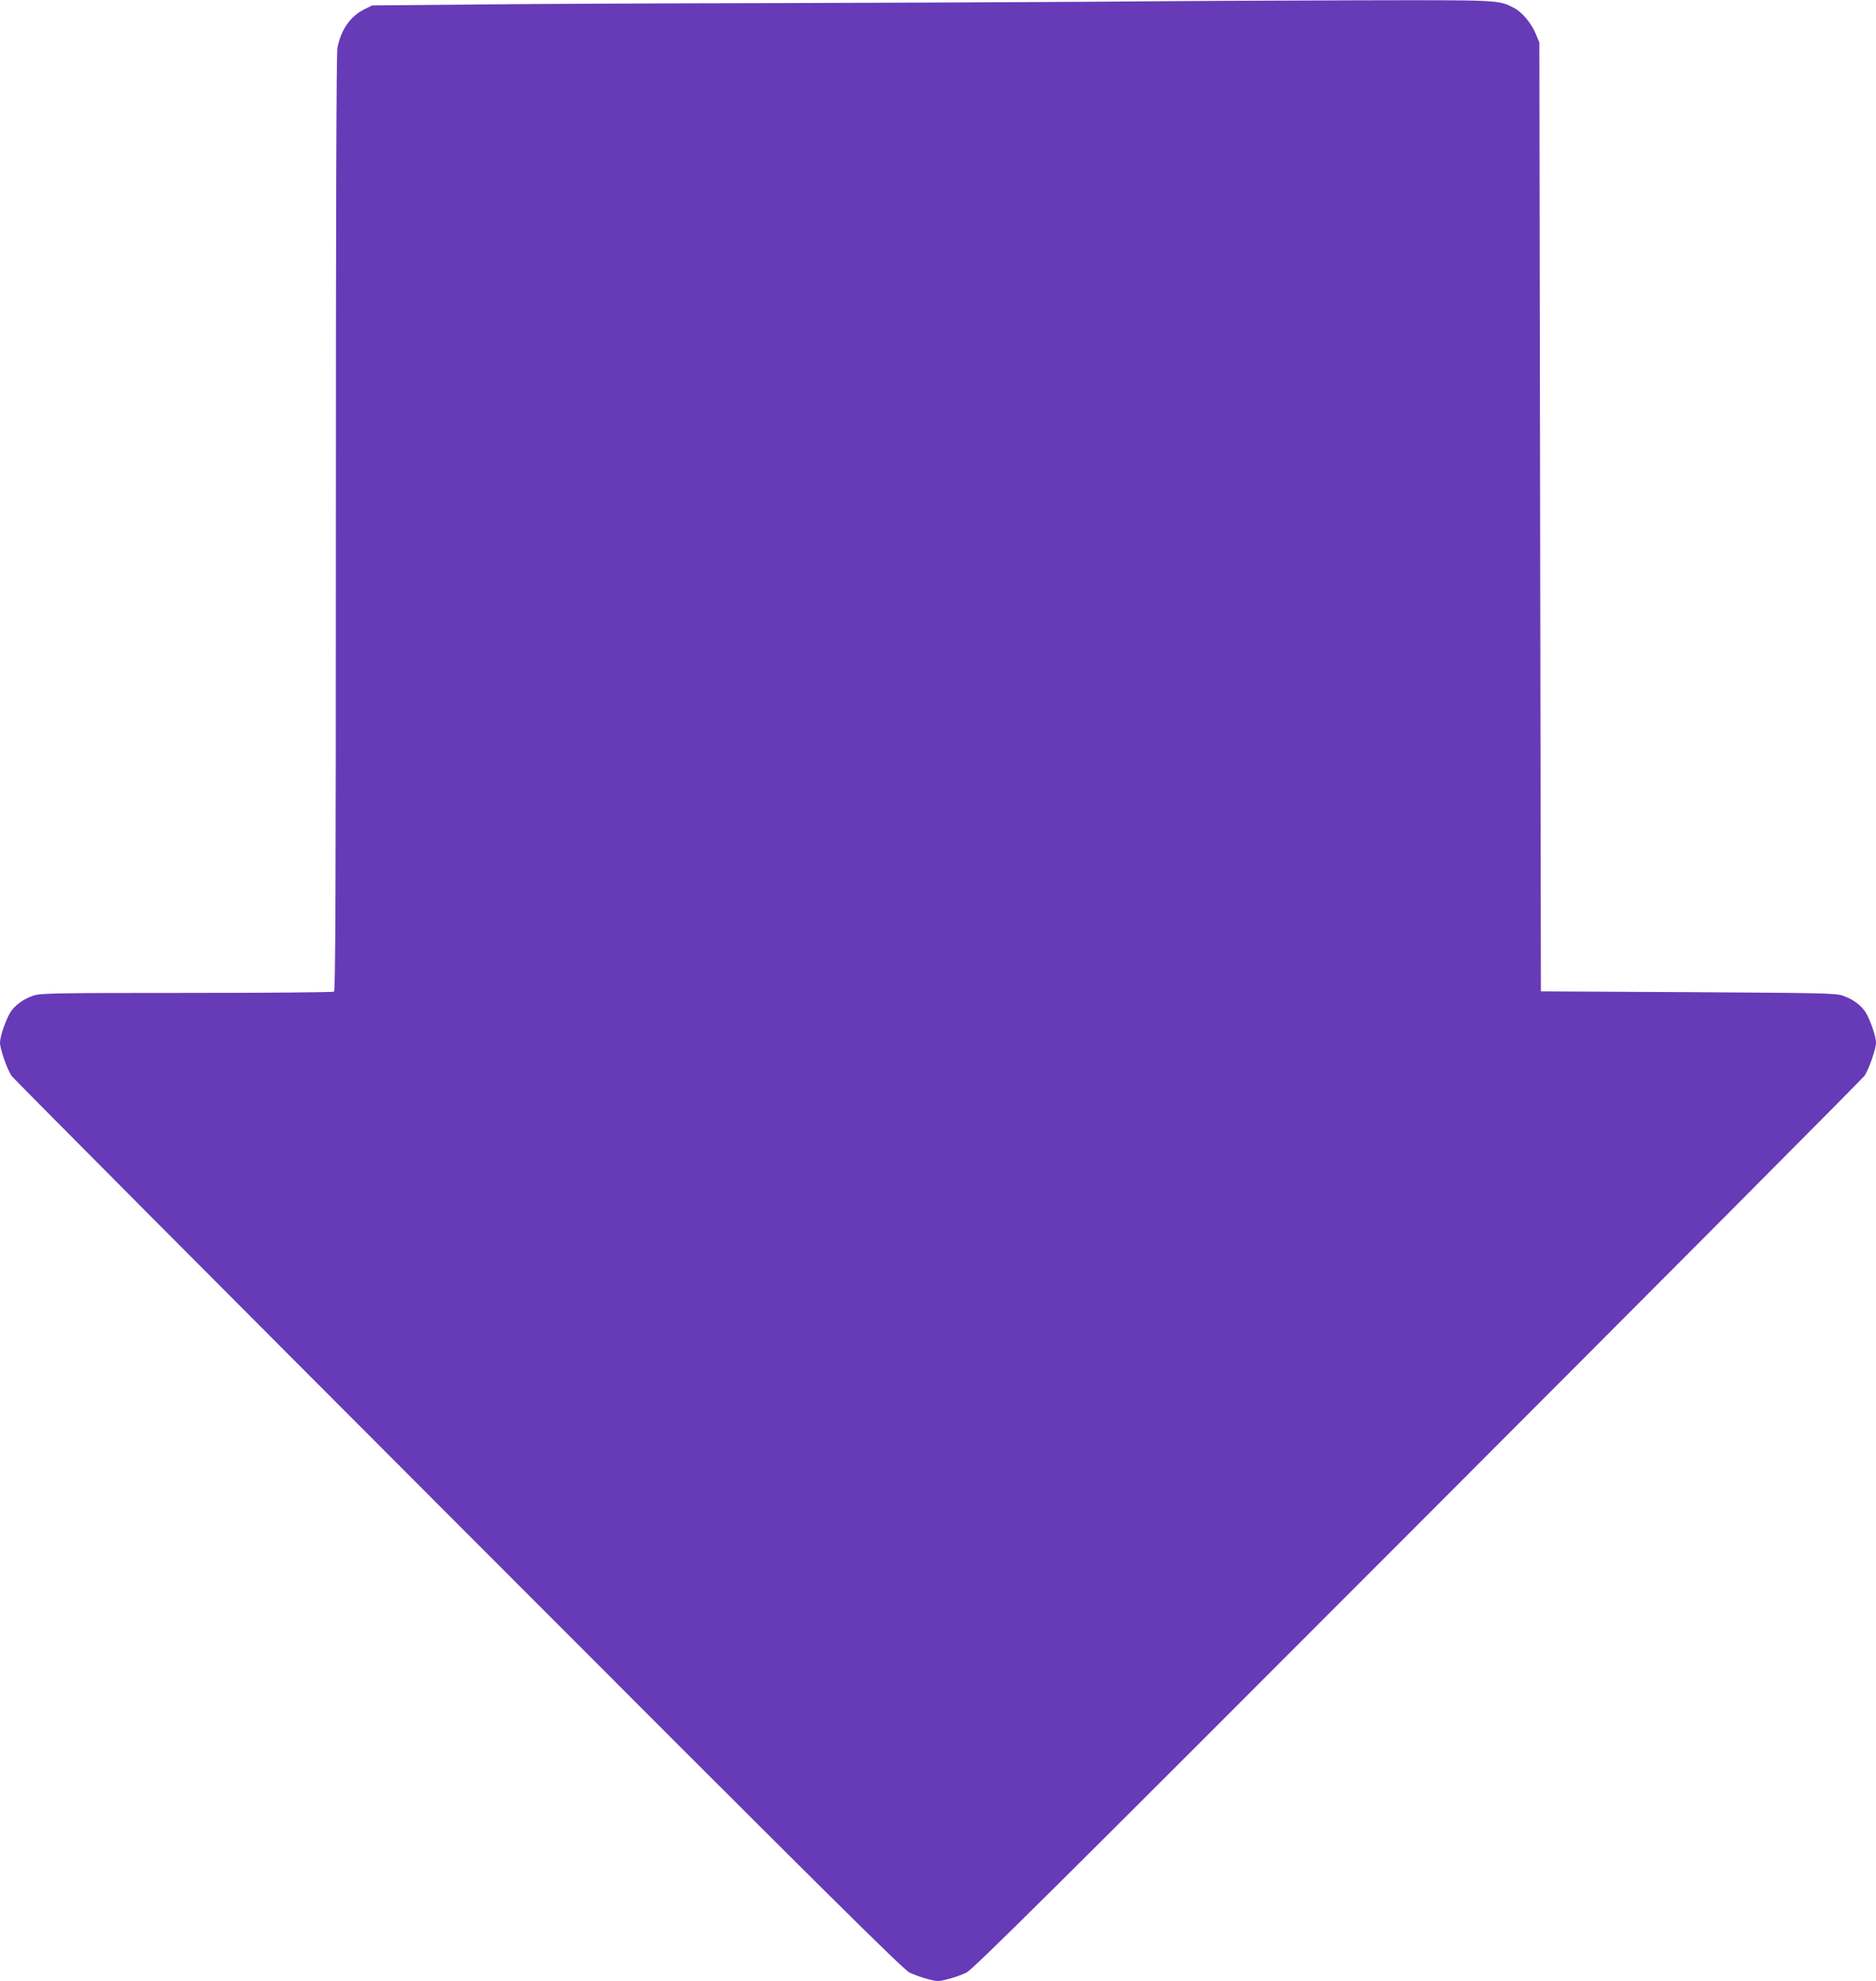 <?xml version="1.0" standalone="no"?>
<!DOCTYPE svg PUBLIC "-//W3C//DTD SVG 20010904//EN"
 "http://www.w3.org/TR/2001/REC-SVG-20010904/DTD/svg10.dtd">
<svg version="1.0" xmlns="http://www.w3.org/2000/svg"
 width="1212pt" height="1280pt" viewBox="0 0 1212 1280"
 preserveAspectRatio="xMidYMid meet">
<g transform="translate(0,1280) scale(0.1,-0.1)"
fill="#673ab7" stroke="none">
<path d="M7100 12789 c-426 -3 -1355 -7 -2065 -9 -709 -1 -1591 -5 -1960 -9
l-670 -6 -49 -24 c-93 -46 -153 -132 -176 -251 -7 -35 -10 -1085 -10 -3071 0
-2403 -3 -3019 -12 -3026 -7 -4 -436 -8 -953 -8 -848 0 -945 -2 -988 -17 -69
-23 -124 -65 -153 -113 -30 -53 -63 -151 -64 -191 0 -41 45 -170 74 -214 13
-19 1313 -1325 2888 -2902 2346 -2350 2872 -2872 2914 -2892 28 -14 81 -33
117 -42 64 -17 70 -17 134 0 36 9 89 28 117 42 42 20 568 542 2914 2892 1575
1577 2875 2883 2888 2902 29 44 74 173 74 214 -1 40 -34 138 -64 191 -29 48
-84 90 -153 113 -43 15 -145 17 -998 22 l-950 5 -5 3065 -5 3065 -23 56 c-27
67 -90 143 -141 168 -103 52 -82 51 -1028 49 -483 -1 -1227 -5 -1653 -9z"/>
</g>
</svg>
